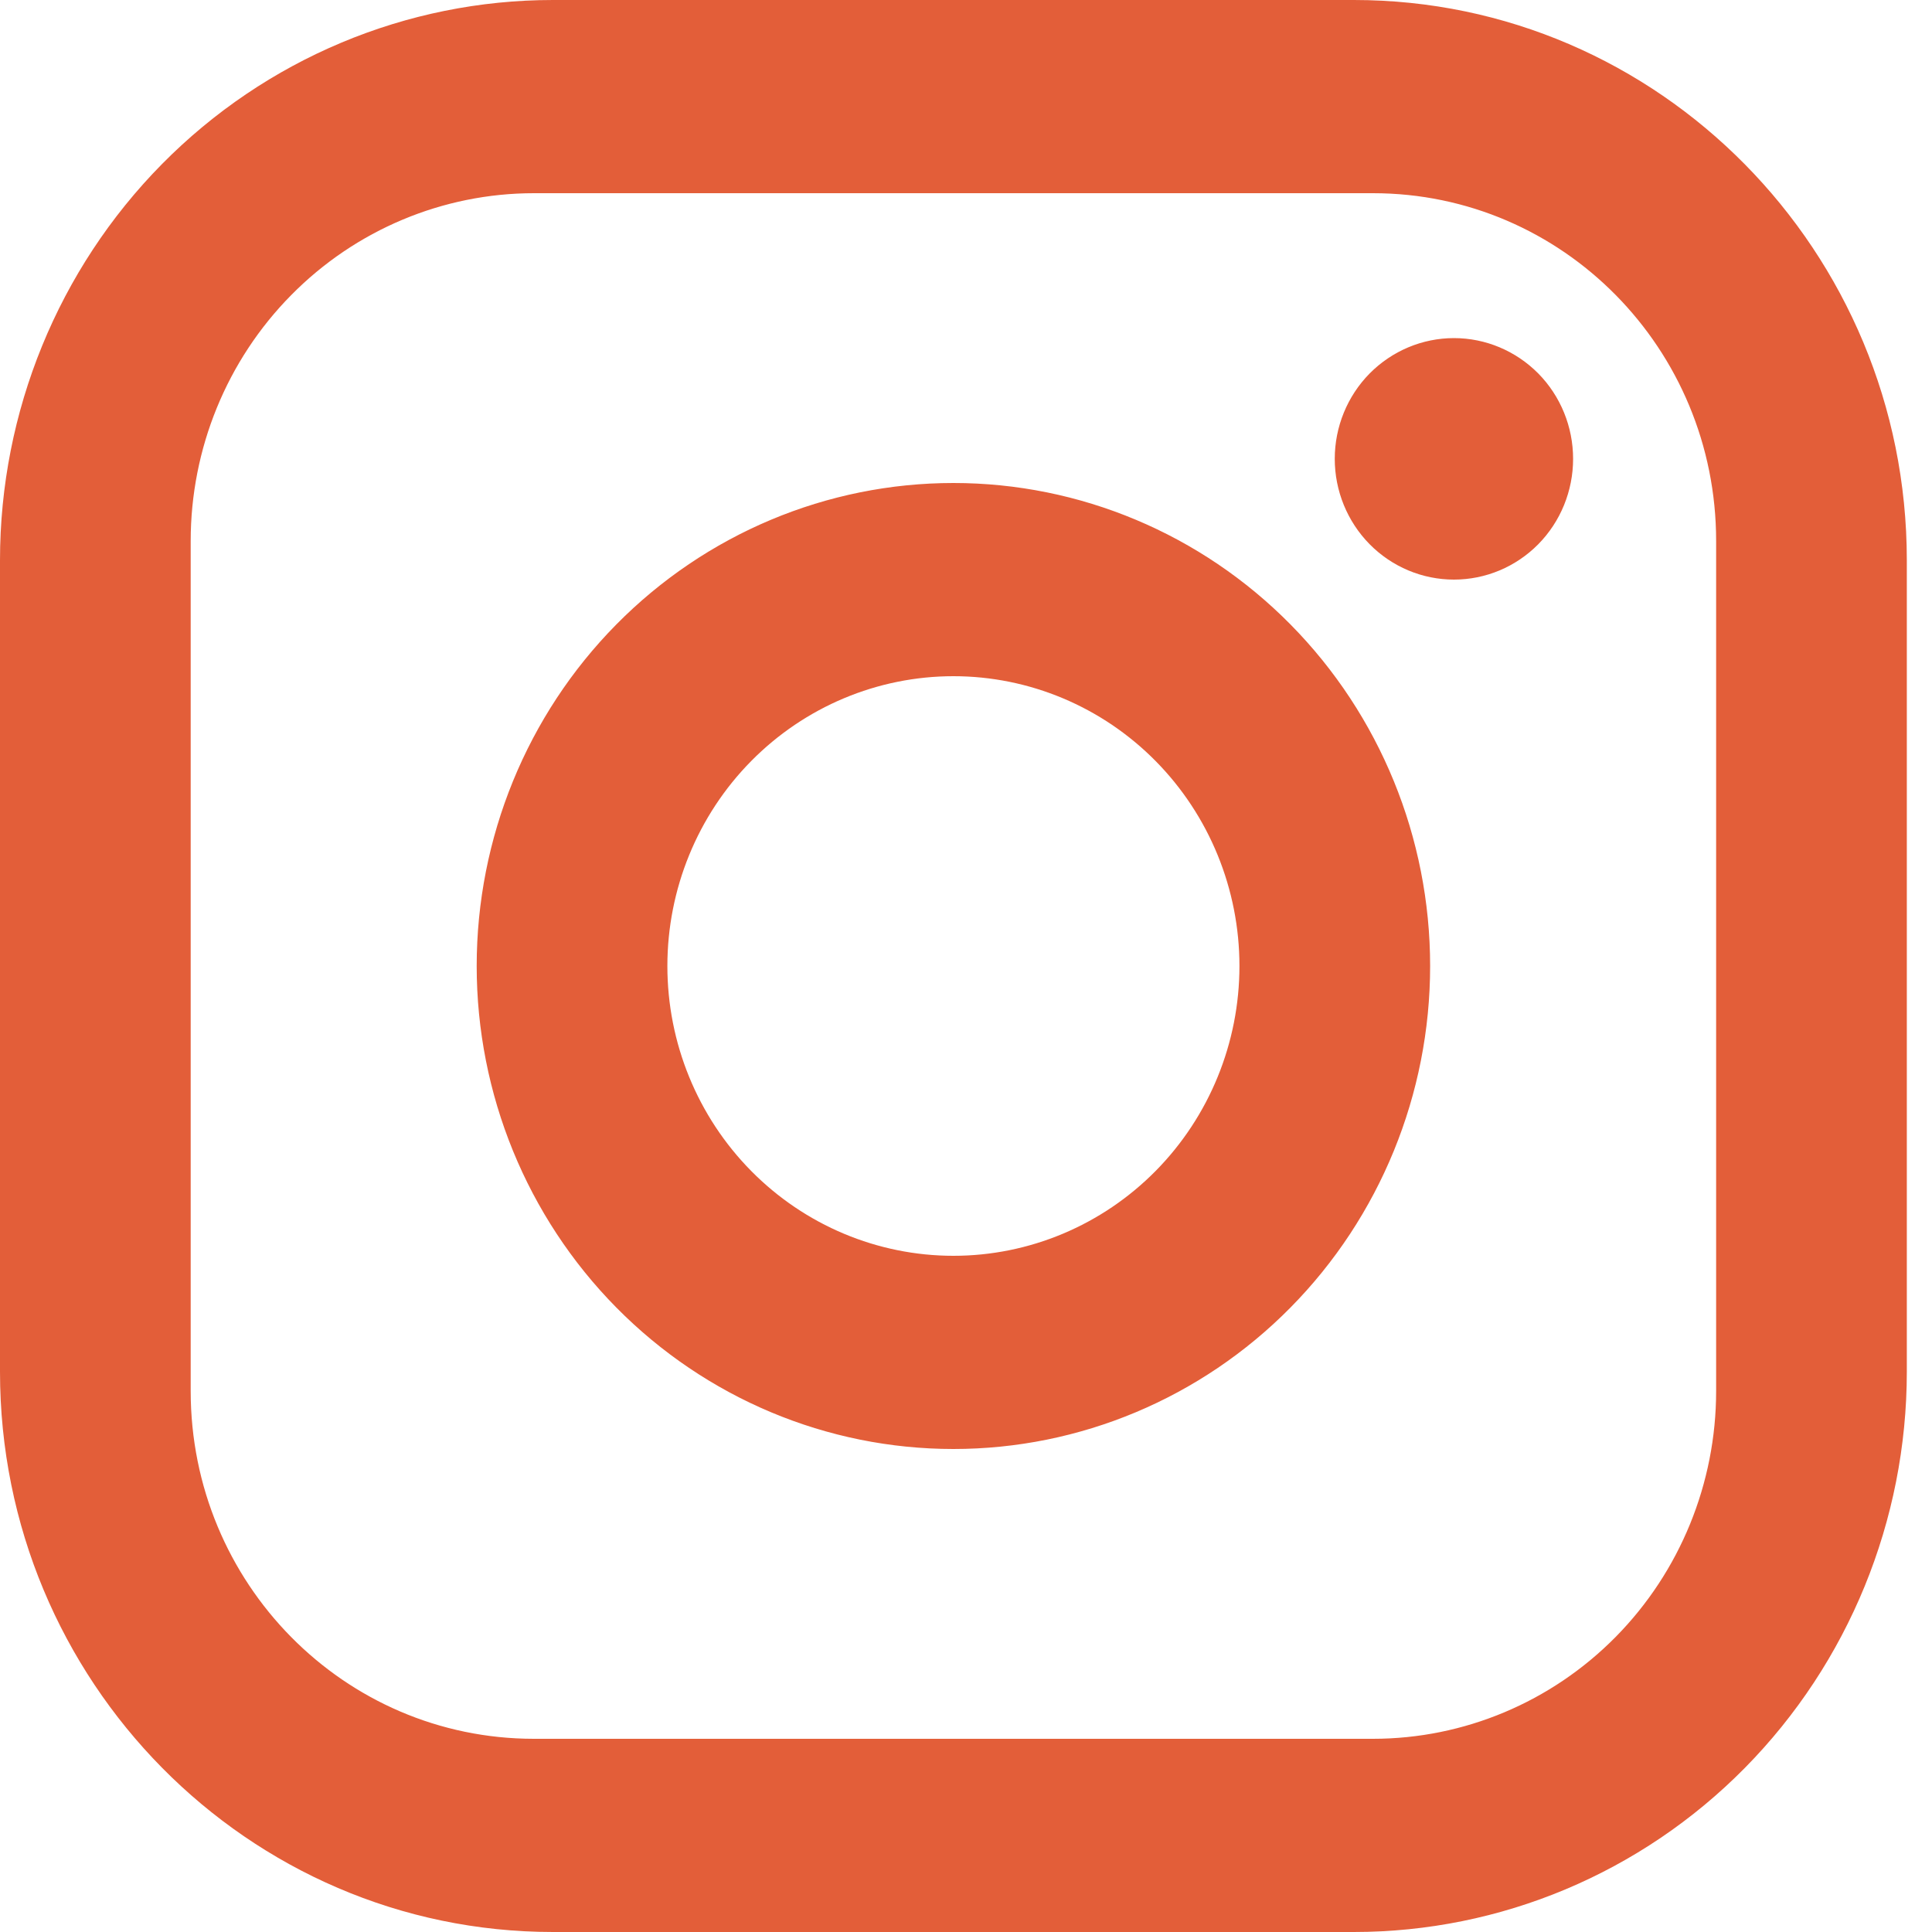 <svg width="30" height="30" viewBox="0 0 30 30" fill="none" xmlns="http://www.w3.org/2000/svg">
<path d="M8.587 0H21.023C25.76 0 29.609 3.9 29.609 8.7V21.3C29.609 23.608 28.704 25.82 27.094 27.452C25.484 29.084 23.3 30 21.023 30H8.587C3.849 30 0 26.1 0 21.3V8.7C0 6.393 0.905 4.18 2.515 2.548C4.125 0.917 6.309 0 8.587 0ZM8.291 3C6.877 3 5.521 3.569 4.522 4.582C3.522 5.594 2.961 6.968 2.961 8.4V21.6C2.961 24.585 5.344 27 8.291 27H21.319C22.732 27 24.088 26.431 25.087 25.419C26.087 24.406 26.648 23.032 26.648 21.6V8.4C26.648 5.415 24.265 3 21.319 3H8.291ZM22.577 5.25C23.068 5.25 23.538 5.448 23.886 5.799C24.233 6.151 24.427 6.628 24.427 7.125C24.427 7.622 24.233 8.099 23.886 8.451C23.538 8.803 23.068 9 22.577 9C22.086 9 21.616 8.803 21.268 8.451C20.921 8.099 20.726 7.622 20.726 7.125C20.726 6.628 20.921 6.151 21.268 5.799C21.616 5.448 22.086 5.25 22.577 5.25ZM14.805 7.5C16.768 7.5 18.651 8.29 20.039 9.697C21.427 11.103 22.207 13.011 22.207 15C22.207 16.989 21.427 18.897 20.039 20.303C18.651 21.71 16.768 22.5 14.805 22.5C12.841 22.5 10.959 21.71 9.57 20.303C8.182 18.897 7.402 16.989 7.402 15C7.402 13.011 8.182 11.103 9.57 9.697C10.959 8.29 12.841 7.5 14.805 7.5ZM14.805 10.5C13.627 10.5 12.497 10.974 11.664 11.818C10.831 12.662 10.363 13.807 10.363 15C10.363 16.194 10.831 17.338 11.664 18.182C12.497 19.026 13.627 19.5 14.805 19.5C15.982 19.5 17.112 19.026 17.945 18.182C18.778 17.338 19.246 16.194 19.246 15C19.246 13.807 18.778 12.662 17.945 11.818C17.112 10.974 15.982 10.5 14.805 10.5Z" fill="#E35E39"/>
</svg>
